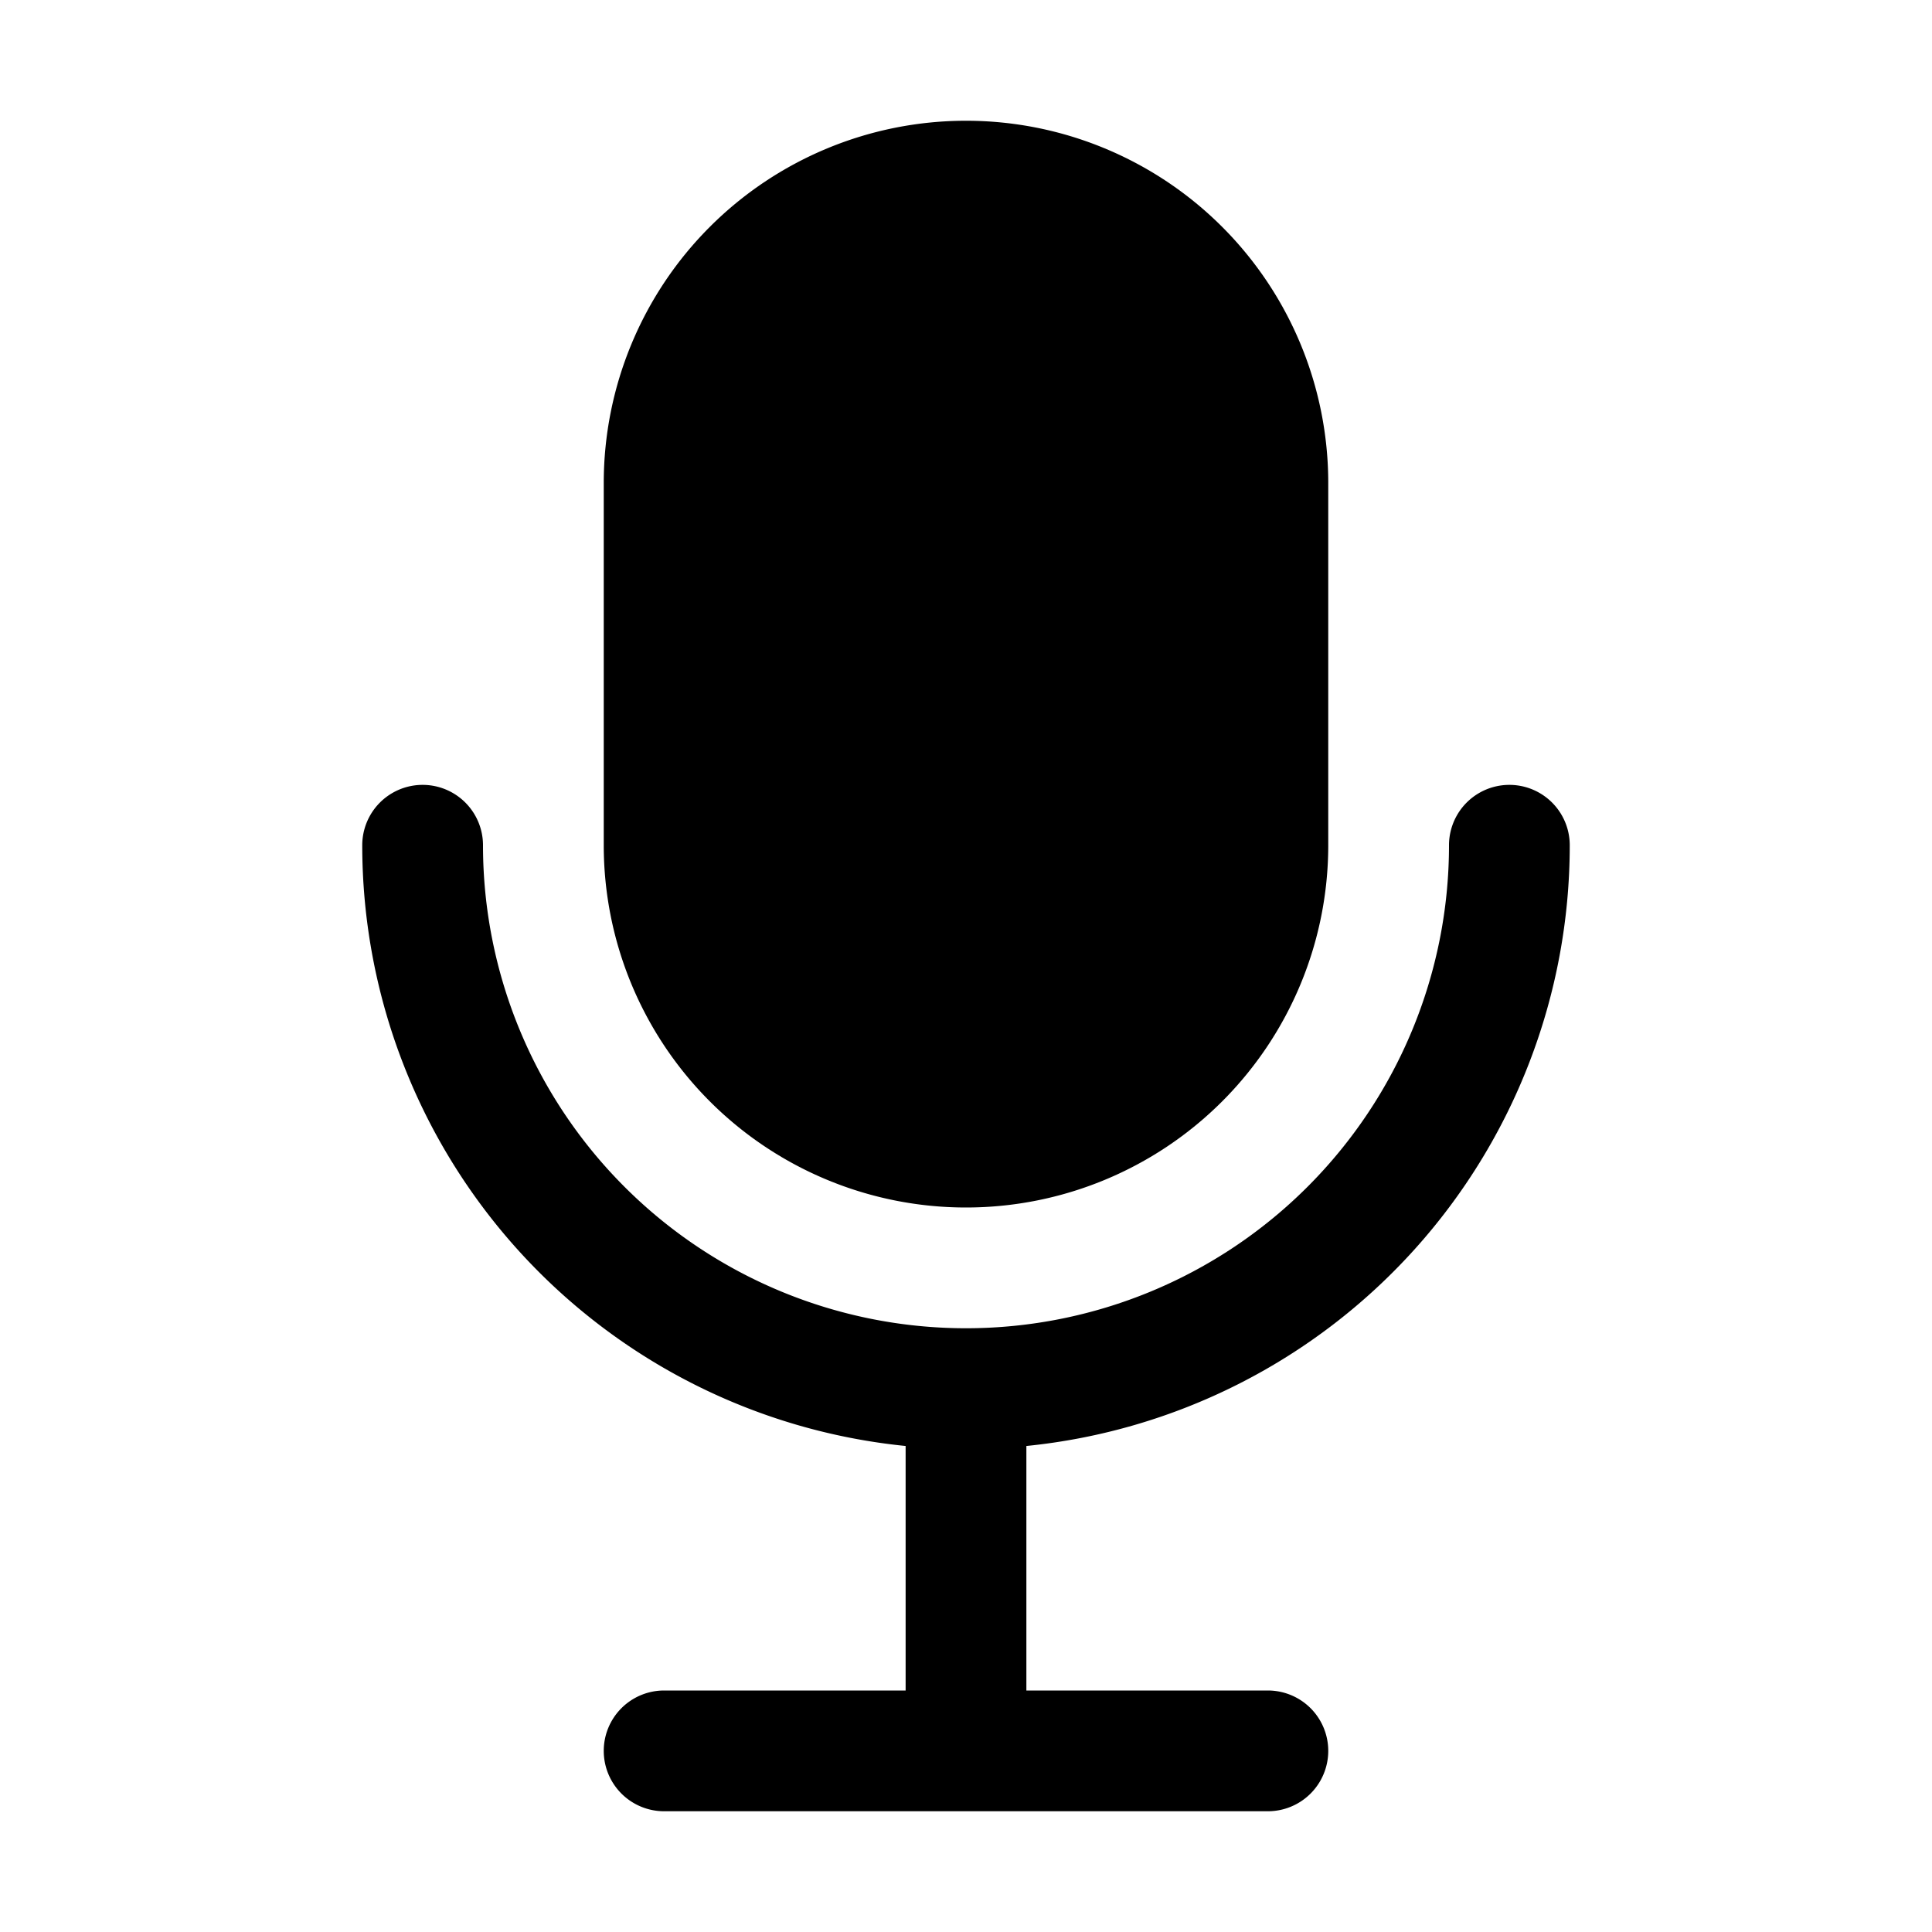 <?xml version="1.0" ?>
<svg viewBox="0 0 32 32" xmlns="http://www.w3.org/2000/svg">
    <title/><g data-name="Layer 2" id="Layer_2">
        <path d="M16,20a6,6,0,0,0,6-6V8A6,6,0,0,0,10,8v6A6,6,0,0,0,16,20Z"/>
        <path d="M26,14a1,1,0,0,0-2,0A8,8,0,0,1,8,14a1,1,0,0,0-2,0,10,10,0,0,0,9,9.95V28H11a1,1,0,0,0,0,2H21a1,1,0,0,0,0-2H17V23.95A10,10,0,0,0,26,14Z"/>
    </g></svg>